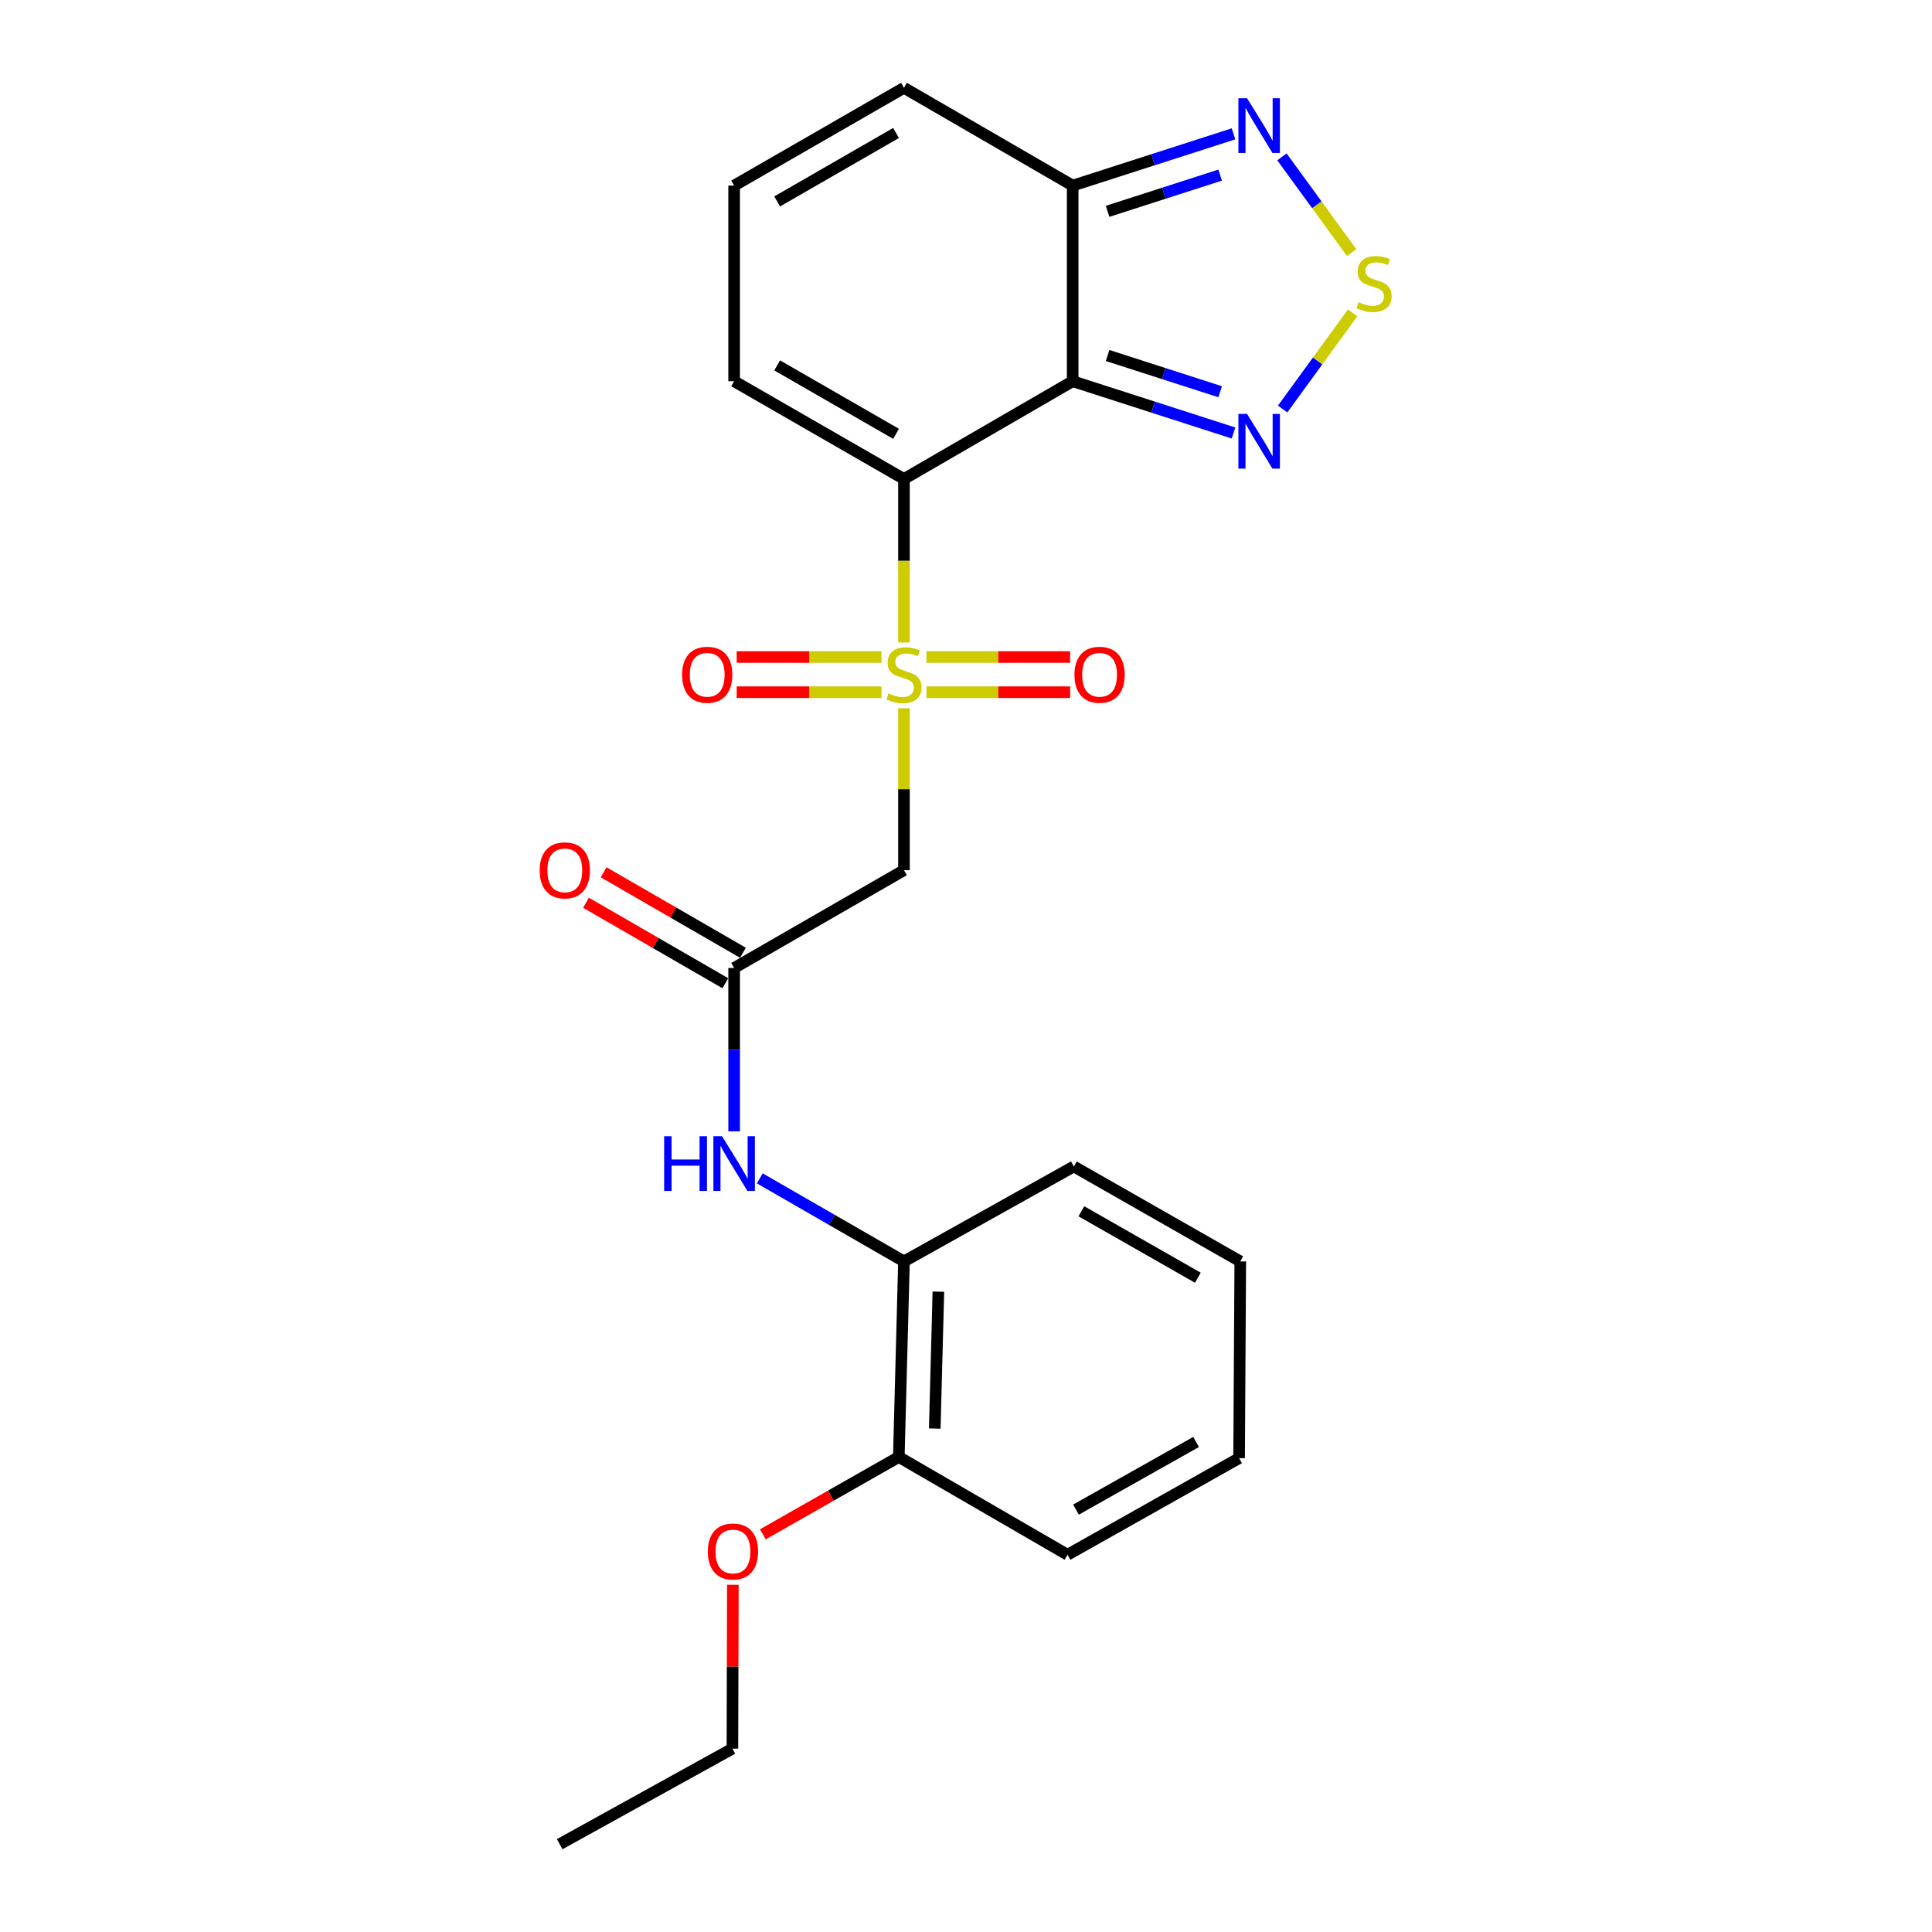 <?xml version='1.0' encoding='iso-8859-1'?>
<svg version='1.1' baseProfile='full'
              xmlns='http://www.w3.org/2000/svg'
                      xmlns:rdkit='http://www.rdkit.org/xml'
                      xmlns:xlink='http://www.w3.org/1999/xlink'
                  xml:space='preserve'
width='1000px' height='1000px' viewBox='0 0 1000 1000'>
<!-- END OF HEADER -->
<rect style='opacity:1.0;fill:#FFFFFF;stroke:none' width='1000' height='1000' x='0' y='0'> </rect>
<path class='bond-0' d='M 467.896,332.525 L 467.896,290.224' style='fill:none;fill-rule:evenodd;stroke:#CCCC00;stroke-width:6px;stroke-linecap:butt;stroke-linejoin:miter;stroke-opacity:1' />
<path class='bond-0' d='M 467.896,290.224 L 467.896,247.922' style='fill:none;fill-rule:evenodd;stroke:#000000;stroke-width:6px;stroke-linecap:butt;stroke-linejoin:miter;stroke-opacity:1' />
<path class='bond-3' d='M 467.896,366.587 L 467.896,408.499' style='fill:none;fill-rule:evenodd;stroke:#CCCC00;stroke-width:6px;stroke-linecap:butt;stroke-linejoin:miter;stroke-opacity:1' />
<path class='bond-3' d='M 467.896,408.499 L 467.896,450.41' style='fill:none;fill-rule:evenodd;stroke:#000000;stroke-width:6px;stroke-linecap:butt;stroke-linejoin:miter;stroke-opacity:1' />
<path class='bond-10' d='M 456.27,340.07 L 418.79,340.07' style='fill:none;fill-rule:evenodd;stroke:#CCCC00;stroke-width:6px;stroke-linecap:butt;stroke-linejoin:miter;stroke-opacity:1' />
<path class='bond-10' d='M 418.79,340.07 L 381.31,340.07' style='fill:none;fill-rule:evenodd;stroke:#FF0000;stroke-width:6px;stroke-linecap:butt;stroke-linejoin:miter;stroke-opacity:1' />
<path class='bond-10' d='M 456.27,358.283 L 418.79,358.283' style='fill:none;fill-rule:evenodd;stroke:#CCCC00;stroke-width:6px;stroke-linecap:butt;stroke-linejoin:miter;stroke-opacity:1' />
<path class='bond-10' d='M 418.79,358.283 L 381.31,358.283' style='fill:none;fill-rule:evenodd;stroke:#FF0000;stroke-width:6px;stroke-linecap:butt;stroke-linejoin:miter;stroke-opacity:1' />
<path class='bond-11' d='M 479.507,358.283 L 516.703,358.283' style='fill:none;fill-rule:evenodd;stroke:#CCCC00;stroke-width:6px;stroke-linecap:butt;stroke-linejoin:miter;stroke-opacity:1' />
<path class='bond-11' d='M 516.703,358.283 L 553.899,358.283' style='fill:none;fill-rule:evenodd;stroke:#FF0000;stroke-width:6px;stroke-linecap:butt;stroke-linejoin:miter;stroke-opacity:1' />
<path class='bond-11' d='M 479.507,340.07 L 516.703,340.07' style='fill:none;fill-rule:evenodd;stroke:#CCCC00;stroke-width:6px;stroke-linecap:butt;stroke-linejoin:miter;stroke-opacity:1' />
<path class='bond-11' d='M 516.703,340.07 L 553.899,340.07' style='fill:none;fill-rule:evenodd;stroke:#FF0000;stroke-width:6px;stroke-linecap:butt;stroke-linejoin:miter;stroke-opacity:1' />
<path class='bond-1' d='M 467.896,247.922 L 555.217,197.32' style='fill:none;fill-rule:evenodd;stroke:#000000;stroke-width:6px;stroke-linecap:butt;stroke-linejoin:miter;stroke-opacity:1' />
<path class='bond-9' d='M 467.896,247.922 L 379.988,197.32' style='fill:none;fill-rule:evenodd;stroke:#000000;stroke-width:6px;stroke-linecap:butt;stroke-linejoin:miter;stroke-opacity:1' />
<path class='bond-9' d='M 463.795,224.547 L 402.26,189.126' style='fill:none;fill-rule:evenodd;stroke:#000000;stroke-width:6px;stroke-linecap:butt;stroke-linejoin:miter;stroke-opacity:1' />
<path class='bond-2' d='M 555.217,197.32 L 596.839,210.72' style='fill:none;fill-rule:evenodd;stroke:#000000;stroke-width:6px;stroke-linecap:butt;stroke-linejoin:miter;stroke-opacity:1' />
<path class='bond-2' d='M 596.839,210.72 L 638.46,224.12' style='fill:none;fill-rule:evenodd;stroke:#0000FF;stroke-width:6px;stroke-linecap:butt;stroke-linejoin:miter;stroke-opacity:1' />
<path class='bond-2' d='M 573.285,184.004 L 602.42,193.384' style='fill:none;fill-rule:evenodd;stroke:#000000;stroke-width:6px;stroke-linecap:butt;stroke-linejoin:miter;stroke-opacity:1' />
<path class='bond-2' d='M 602.42,193.384 L 631.555,202.763' style='fill:none;fill-rule:evenodd;stroke:#0000FF;stroke-width:6px;stroke-linecap:butt;stroke-linejoin:miter;stroke-opacity:1' />
<path class='bond-5' d='M 555.217,197.32 L 555.217,96.066' style='fill:none;fill-rule:evenodd;stroke:#000000;stroke-width:6px;stroke-linecap:butt;stroke-linejoin:miter;stroke-opacity:1' />
<path class='bond-4' d='M 663.884,211.707 L 682.007,186.814' style='fill:none;fill-rule:evenodd;stroke:#0000FF;stroke-width:6px;stroke-linecap:butt;stroke-linejoin:miter;stroke-opacity:1' />
<path class='bond-4' d='M 682.007,186.814 L 700.13,161.922' style='fill:none;fill-rule:evenodd;stroke:#CCCC00;stroke-width:6px;stroke-linecap:butt;stroke-linejoin:miter;stroke-opacity:1' />
<path class='bond-7' d='M 467.896,450.41 L 379.988,501.032' style='fill:none;fill-rule:evenodd;stroke:#000000;stroke-width:6px;stroke-linecap:butt;stroke-linejoin:miter;stroke-opacity:1' />
<path class='bond-25' d='M 699.615,130.751 L 681.571,105.974' style='fill:none;fill-rule:evenodd;stroke:#CCCC00;stroke-width:6px;stroke-linecap:butt;stroke-linejoin:miter;stroke-opacity:1' />
<path class='bond-25' d='M 681.571,105.974 L 663.528,81.197' style='fill:none;fill-rule:evenodd;stroke:#0000FF;stroke-width:6px;stroke-linecap:butt;stroke-linejoin:miter;stroke-opacity:1' />
<path class='bond-6' d='M 555.217,96.066 L 596.839,82.671' style='fill:none;fill-rule:evenodd;stroke:#000000;stroke-width:6px;stroke-linecap:butt;stroke-linejoin:miter;stroke-opacity:1' />
<path class='bond-6' d='M 596.839,82.671 L 638.461,69.275' style='fill:none;fill-rule:evenodd;stroke:#0000FF;stroke-width:6px;stroke-linecap:butt;stroke-linejoin:miter;stroke-opacity:1' />
<path class='bond-6' d='M 573.283,109.385 L 602.418,100.008' style='fill:none;fill-rule:evenodd;stroke:#000000;stroke-width:6px;stroke-linecap:butt;stroke-linejoin:miter;stroke-opacity:1' />
<path class='bond-6' d='M 602.418,100.008 L 631.554,90.631' style='fill:none;fill-rule:evenodd;stroke:#0000FF;stroke-width:6px;stroke-linecap:butt;stroke-linejoin:miter;stroke-opacity:1' />
<path class='bond-24' d='M 555.217,96.066 L 467.896,45.455' style='fill:none;fill-rule:evenodd;stroke:#000000;stroke-width:6px;stroke-linecap:butt;stroke-linejoin:miter;stroke-opacity:1' />
<path class='bond-8' d='M 379.988,501.032 L 379.988,543.308' style='fill:none;fill-rule:evenodd;stroke:#000000;stroke-width:6px;stroke-linecap:butt;stroke-linejoin:miter;stroke-opacity:1' />
<path class='bond-8' d='M 379.988,543.308 L 379.988,585.585' style='fill:none;fill-rule:evenodd;stroke:#0000FF;stroke-width:6px;stroke-linecap:butt;stroke-linejoin:miter;stroke-opacity:1' />
<path class='bond-15' d='M 384.542,493.146 L 348.485,472.32' style='fill:none;fill-rule:evenodd;stroke:#000000;stroke-width:6px;stroke-linecap:butt;stroke-linejoin:miter;stroke-opacity:1' />
<path class='bond-15' d='M 348.485,472.32 L 312.428,451.494' style='fill:none;fill-rule:evenodd;stroke:#FF0000;stroke-width:6px;stroke-linecap:butt;stroke-linejoin:miter;stroke-opacity:1' />
<path class='bond-15' d='M 375.433,508.918 L 339.376,488.092' style='fill:none;fill-rule:evenodd;stroke:#000000;stroke-width:6px;stroke-linecap:butt;stroke-linejoin:miter;stroke-opacity:1' />
<path class='bond-15' d='M 339.376,488.092 L 303.318,467.266' style='fill:none;fill-rule:evenodd;stroke:#FF0000;stroke-width:6px;stroke-linecap:butt;stroke-linejoin:miter;stroke-opacity:1' />
<path class='bond-12' d='M 393.264,609.921 L 430.58,631.41' style='fill:none;fill-rule:evenodd;stroke:#0000FF;stroke-width:6px;stroke-linecap:butt;stroke-linejoin:miter;stroke-opacity:1' />
<path class='bond-12' d='M 430.58,631.41 L 467.896,652.898' style='fill:none;fill-rule:evenodd;stroke:#000000;stroke-width:6px;stroke-linecap:butt;stroke-linejoin:miter;stroke-opacity:1' />
<path class='bond-13' d='M 379.988,197.32 L 379.988,96.066' style='fill:none;fill-rule:evenodd;stroke:#000000;stroke-width:6px;stroke-linecap:butt;stroke-linejoin:miter;stroke-opacity:1' />
<path class='bond-16' d='M 467.896,652.898 L 465.224,754.132' style='fill:none;fill-rule:evenodd;stroke:#000000;stroke-width:6px;stroke-linecap:butt;stroke-linejoin:miter;stroke-opacity:1' />
<path class='bond-16' d='M 485.702,668.563 L 483.832,739.427' style='fill:none;fill-rule:evenodd;stroke:#000000;stroke-width:6px;stroke-linecap:butt;stroke-linejoin:miter;stroke-opacity:1' />
<path class='bond-18' d='M 467.896,652.898 L 555.814,603.763' style='fill:none;fill-rule:evenodd;stroke:#000000;stroke-width:6px;stroke-linecap:butt;stroke-linejoin:miter;stroke-opacity:1' />
<path class='bond-14' d='M 379.988,96.066 L 467.896,45.455' style='fill:none;fill-rule:evenodd;stroke:#000000;stroke-width:6px;stroke-linecap:butt;stroke-linejoin:miter;stroke-opacity:1' />
<path class='bond-14' d='M 402.261,104.259 L 463.797,68.83' style='fill:none;fill-rule:evenodd;stroke:#000000;stroke-width:6px;stroke-linecap:butt;stroke-linejoin:miter;stroke-opacity:1' />
<path class='bond-17' d='M 465.224,754.132 L 430.037,774.148' style='fill:none;fill-rule:evenodd;stroke:#000000;stroke-width:6px;stroke-linecap:butt;stroke-linejoin:miter;stroke-opacity:1' />
<path class='bond-17' d='M 430.037,774.148 L 394.849,794.164' style='fill:none;fill-rule:evenodd;stroke:#FF0000;stroke-width:6px;stroke-linecap:butt;stroke-linejoin:miter;stroke-opacity:1' />
<path class='bond-19' d='M 465.224,754.132 L 552.545,804.744' style='fill:none;fill-rule:evenodd;stroke:#000000;stroke-width:6px;stroke-linecap:butt;stroke-linejoin:miter;stroke-opacity:1' />
<path class='bond-20' d='M 379.332,820.276 L 379.215,862.687' style='fill:none;fill-rule:evenodd;stroke:#FF0000;stroke-width:6px;stroke-linecap:butt;stroke-linejoin:miter;stroke-opacity:1' />
<path class='bond-20' d='M 379.215,862.687 L 379.097,905.097' style='fill:none;fill-rule:evenodd;stroke:#000000;stroke-width:6px;stroke-linecap:butt;stroke-linejoin:miter;stroke-opacity:1' />
<path class='bond-22' d='M 555.814,603.763 L 641.961,652.898' style='fill:none;fill-rule:evenodd;stroke:#000000;stroke-width:6px;stroke-linecap:butt;stroke-linejoin:miter;stroke-opacity:1' />
<path class='bond-22' d='M 559.712,626.954 L 620.016,661.348' style='fill:none;fill-rule:evenodd;stroke:#000000;stroke-width:6px;stroke-linecap:butt;stroke-linejoin:miter;stroke-opacity:1' />
<path class='bond-26' d='M 552.545,804.744 L 641.354,754.729' style='fill:none;fill-rule:evenodd;stroke:#000000;stroke-width:6px;stroke-linecap:butt;stroke-linejoin:miter;stroke-opacity:1' />
<path class='bond-26' d='M 556.929,781.372 L 619.095,746.362' style='fill:none;fill-rule:evenodd;stroke:#000000;stroke-width:6px;stroke-linecap:butt;stroke-linejoin:miter;stroke-opacity:1' />
<path class='bond-21' d='M 379.097,905.097 L 289.692,954.545' style='fill:none;fill-rule:evenodd;stroke:#000000;stroke-width:6px;stroke-linecap:butt;stroke-linejoin:miter;stroke-opacity:1' />
<path class='bond-23' d='M 641.961,652.898 L 641.354,754.729' style='fill:none;fill-rule:evenodd;stroke:#000000;stroke-width:6px;stroke-linecap:butt;stroke-linejoin:miter;stroke-opacity:1' />
<path  class='atom-0' d='M 459.896 358.896
Q 460.216 359.016, 461.536 359.576
Q 462.856 360.136, 464.296 360.496
Q 465.776 360.816, 467.216 360.816
Q 469.896 360.816, 471.456 359.536
Q 473.016 358.216, 473.016 355.936
Q 473.016 354.376, 472.216 353.416
Q 471.456 352.456, 470.256 351.936
Q 469.056 351.416, 467.056 350.816
Q 464.536 350.056, 463.016 349.336
Q 461.536 348.616, 460.456 347.096
Q 459.416 345.576, 459.416 343.016
Q 459.416 339.456, 461.816 337.256
Q 464.256 335.056, 469.056 335.056
Q 472.336 335.056, 476.056 336.616
L 475.136 339.696
Q 471.736 338.296, 469.176 338.296
Q 466.416 338.296, 464.896 339.456
Q 463.376 340.576, 463.416 342.536
Q 463.416 344.056, 464.176 344.976
Q 464.976 345.896, 466.096 346.416
Q 467.256 346.936, 469.176 347.536
Q 471.736 348.336, 473.256 349.136
Q 474.776 349.936, 475.856 351.576
Q 476.976 353.176, 476.976 355.936
Q 476.976 359.856, 474.336 361.976
Q 471.736 364.056, 467.376 364.056
Q 464.856 364.056, 462.936 363.496
Q 461.056 362.976, 458.816 362.056
L 459.896 358.896
' fill='#CCCC00'/>
<path  class='atom-3' d='M 645.475 214.234
L 654.755 229.234
Q 655.675 230.714, 657.155 233.394
Q 658.635 236.074, 658.715 236.234
L 658.715 214.234
L 662.475 214.234
L 662.475 242.554
L 658.595 242.554
L 648.635 226.154
Q 647.475 224.234, 646.235 222.034
Q 645.035 219.834, 644.675 219.154
L 644.675 242.554
L 640.995 242.554
L 640.995 214.234
L 645.475 214.234
' fill='#0000FF'/>
<path  class='atom-5' d='M 703.221 156.408
Q 703.541 156.528, 704.861 157.088
Q 706.181 157.648, 707.621 158.008
Q 709.101 158.328, 710.541 158.328
Q 713.221 158.328, 714.781 157.048
Q 716.341 155.728, 716.341 153.448
Q 716.341 151.888, 715.541 150.928
Q 714.781 149.968, 713.581 149.448
Q 712.381 148.928, 710.381 148.328
Q 707.861 147.568, 706.341 146.848
Q 704.861 146.128, 703.781 144.608
Q 702.741 143.088, 702.741 140.528
Q 702.741 136.968, 705.141 134.768
Q 707.581 132.568, 712.381 132.568
Q 715.661 132.568, 719.381 134.128
L 718.461 137.208
Q 715.061 135.808, 712.501 135.808
Q 709.741 135.808, 708.221 136.968
Q 706.701 138.088, 706.741 140.048
Q 706.741 141.568, 707.501 142.488
Q 708.301 143.408, 709.421 143.928
Q 710.581 144.448, 712.501 145.048
Q 715.061 145.848, 716.581 146.648
Q 718.101 147.448, 719.181 149.088
Q 720.301 150.688, 720.301 153.448
Q 720.301 157.368, 717.661 159.488
Q 715.061 161.568, 710.701 161.568
Q 708.181 161.568, 706.261 161.008
Q 704.381 160.488, 702.141 159.568
L 703.221 156.408
' fill='#CCCC00'/>
<path  class='atom-7' d='M 645.475 50.843
L 654.755 65.843
Q 655.675 67.323, 657.155 70.003
Q 658.635 72.683, 658.715 72.843
L 658.715 50.843
L 662.475 50.843
L 662.475 79.163
L 658.595 79.163
L 648.635 62.763
Q 647.475 60.843, 646.235 58.643
Q 645.035 56.443, 644.675 55.763
L 644.675 79.163
L 640.995 79.163
L 640.995 50.843
L 645.475 50.843
' fill='#0000FF'/>
<path  class='atom-9' d='M 343.768 588.116
L 347.608 588.116
L 347.608 600.156
L 362.088 600.156
L 362.088 588.116
L 365.928 588.116
L 365.928 616.436
L 362.088 616.436
L 362.088 603.356
L 347.608 603.356
L 347.608 616.436
L 343.768 616.436
L 343.768 588.116
' fill='#0000FF'/>
<path  class='atom-9' d='M 373.728 588.116
L 383.008 603.116
Q 383.928 604.596, 385.408 607.276
Q 386.888 609.956, 386.968 610.116
L 386.968 588.116
L 390.728 588.116
L 390.728 616.436
L 386.848 616.436
L 376.888 600.036
Q 375.728 598.116, 374.488 595.916
Q 373.288 593.716, 372.928 593.036
L 372.928 616.436
L 369.248 616.436
L 369.248 588.116
L 373.728 588.116
' fill='#0000FF'/>
<path  class='atom-11' d='M 353.055 349.256
Q 353.055 342.456, 356.415 338.656
Q 359.775 334.856, 366.055 334.856
Q 372.335 334.856, 375.695 338.656
Q 379.055 342.456, 379.055 349.256
Q 379.055 356.136, 375.655 360.056
Q 372.255 363.936, 366.055 363.936
Q 359.815 363.936, 356.415 360.056
Q 353.055 356.176, 353.055 349.256
M 366.055 360.736
Q 370.375 360.736, 372.695 357.856
Q 375.055 354.936, 375.055 349.256
Q 375.055 343.696, 372.695 340.896
Q 370.375 338.056, 366.055 338.056
Q 361.735 338.056, 359.375 340.856
Q 357.055 343.656, 357.055 349.256
Q 357.055 354.976, 359.375 357.856
Q 361.735 360.736, 366.055 360.736
' fill='#FF0000'/>
<path  class='atom-12' d='M 556.139 349.256
Q 556.139 342.456, 559.499 338.656
Q 562.859 334.856, 569.139 334.856
Q 575.419 334.856, 578.779 338.656
Q 582.139 342.456, 582.139 349.256
Q 582.139 356.136, 578.739 360.056
Q 575.339 363.936, 569.139 363.936
Q 562.899 363.936, 559.499 360.056
Q 556.139 356.176, 556.139 349.256
M 569.139 360.736
Q 573.459 360.736, 575.779 357.856
Q 578.139 354.936, 578.139 349.256
Q 578.139 343.696, 575.779 340.896
Q 573.459 338.056, 569.139 338.056
Q 564.819 338.056, 562.459 340.856
Q 560.139 343.656, 560.139 349.256
Q 560.139 354.976, 562.459 357.856
Q 564.819 360.736, 569.139 360.736
' fill='#FF0000'/>
<path  class='atom-16' d='M 279.343 450.49
Q 279.343 443.69, 282.703 439.89
Q 286.063 436.09, 292.343 436.09
Q 298.623 436.09, 301.983 439.89
Q 305.343 443.69, 305.343 450.49
Q 305.343 457.37, 301.943 461.29
Q 298.543 465.17, 292.343 465.17
Q 286.103 465.17, 282.703 461.29
Q 279.343 457.41, 279.343 450.49
M 292.343 461.97
Q 296.663 461.97, 298.983 459.09
Q 301.343 456.17, 301.343 450.49
Q 301.343 444.93, 298.983 442.13
Q 296.663 439.29, 292.343 439.29
Q 288.023 439.29, 285.663 442.09
Q 283.343 444.89, 283.343 450.49
Q 283.343 456.21, 285.663 459.09
Q 288.023 461.97, 292.343 461.97
' fill='#FF0000'/>
<path  class='atom-18' d='M 366.38 803.043
Q 366.38 796.243, 369.74 792.443
Q 373.1 788.643, 379.38 788.643
Q 385.66 788.643, 389.02 792.443
Q 392.38 796.243, 392.38 803.043
Q 392.38 809.923, 388.98 813.843
Q 385.58 817.723, 379.38 817.723
Q 373.14 817.723, 369.74 813.843
Q 366.38 809.963, 366.38 803.043
M 379.38 814.523
Q 383.7 814.523, 386.02 811.643
Q 388.38 808.723, 388.38 803.043
Q 388.38 797.483, 386.02 794.683
Q 383.7 791.843, 379.38 791.843
Q 375.06 791.843, 372.7 794.643
Q 370.38 797.443, 370.38 803.043
Q 370.38 808.763, 372.7 811.643
Q 375.06 814.523, 379.38 814.523
' fill='#FF0000'/>
</svg>
